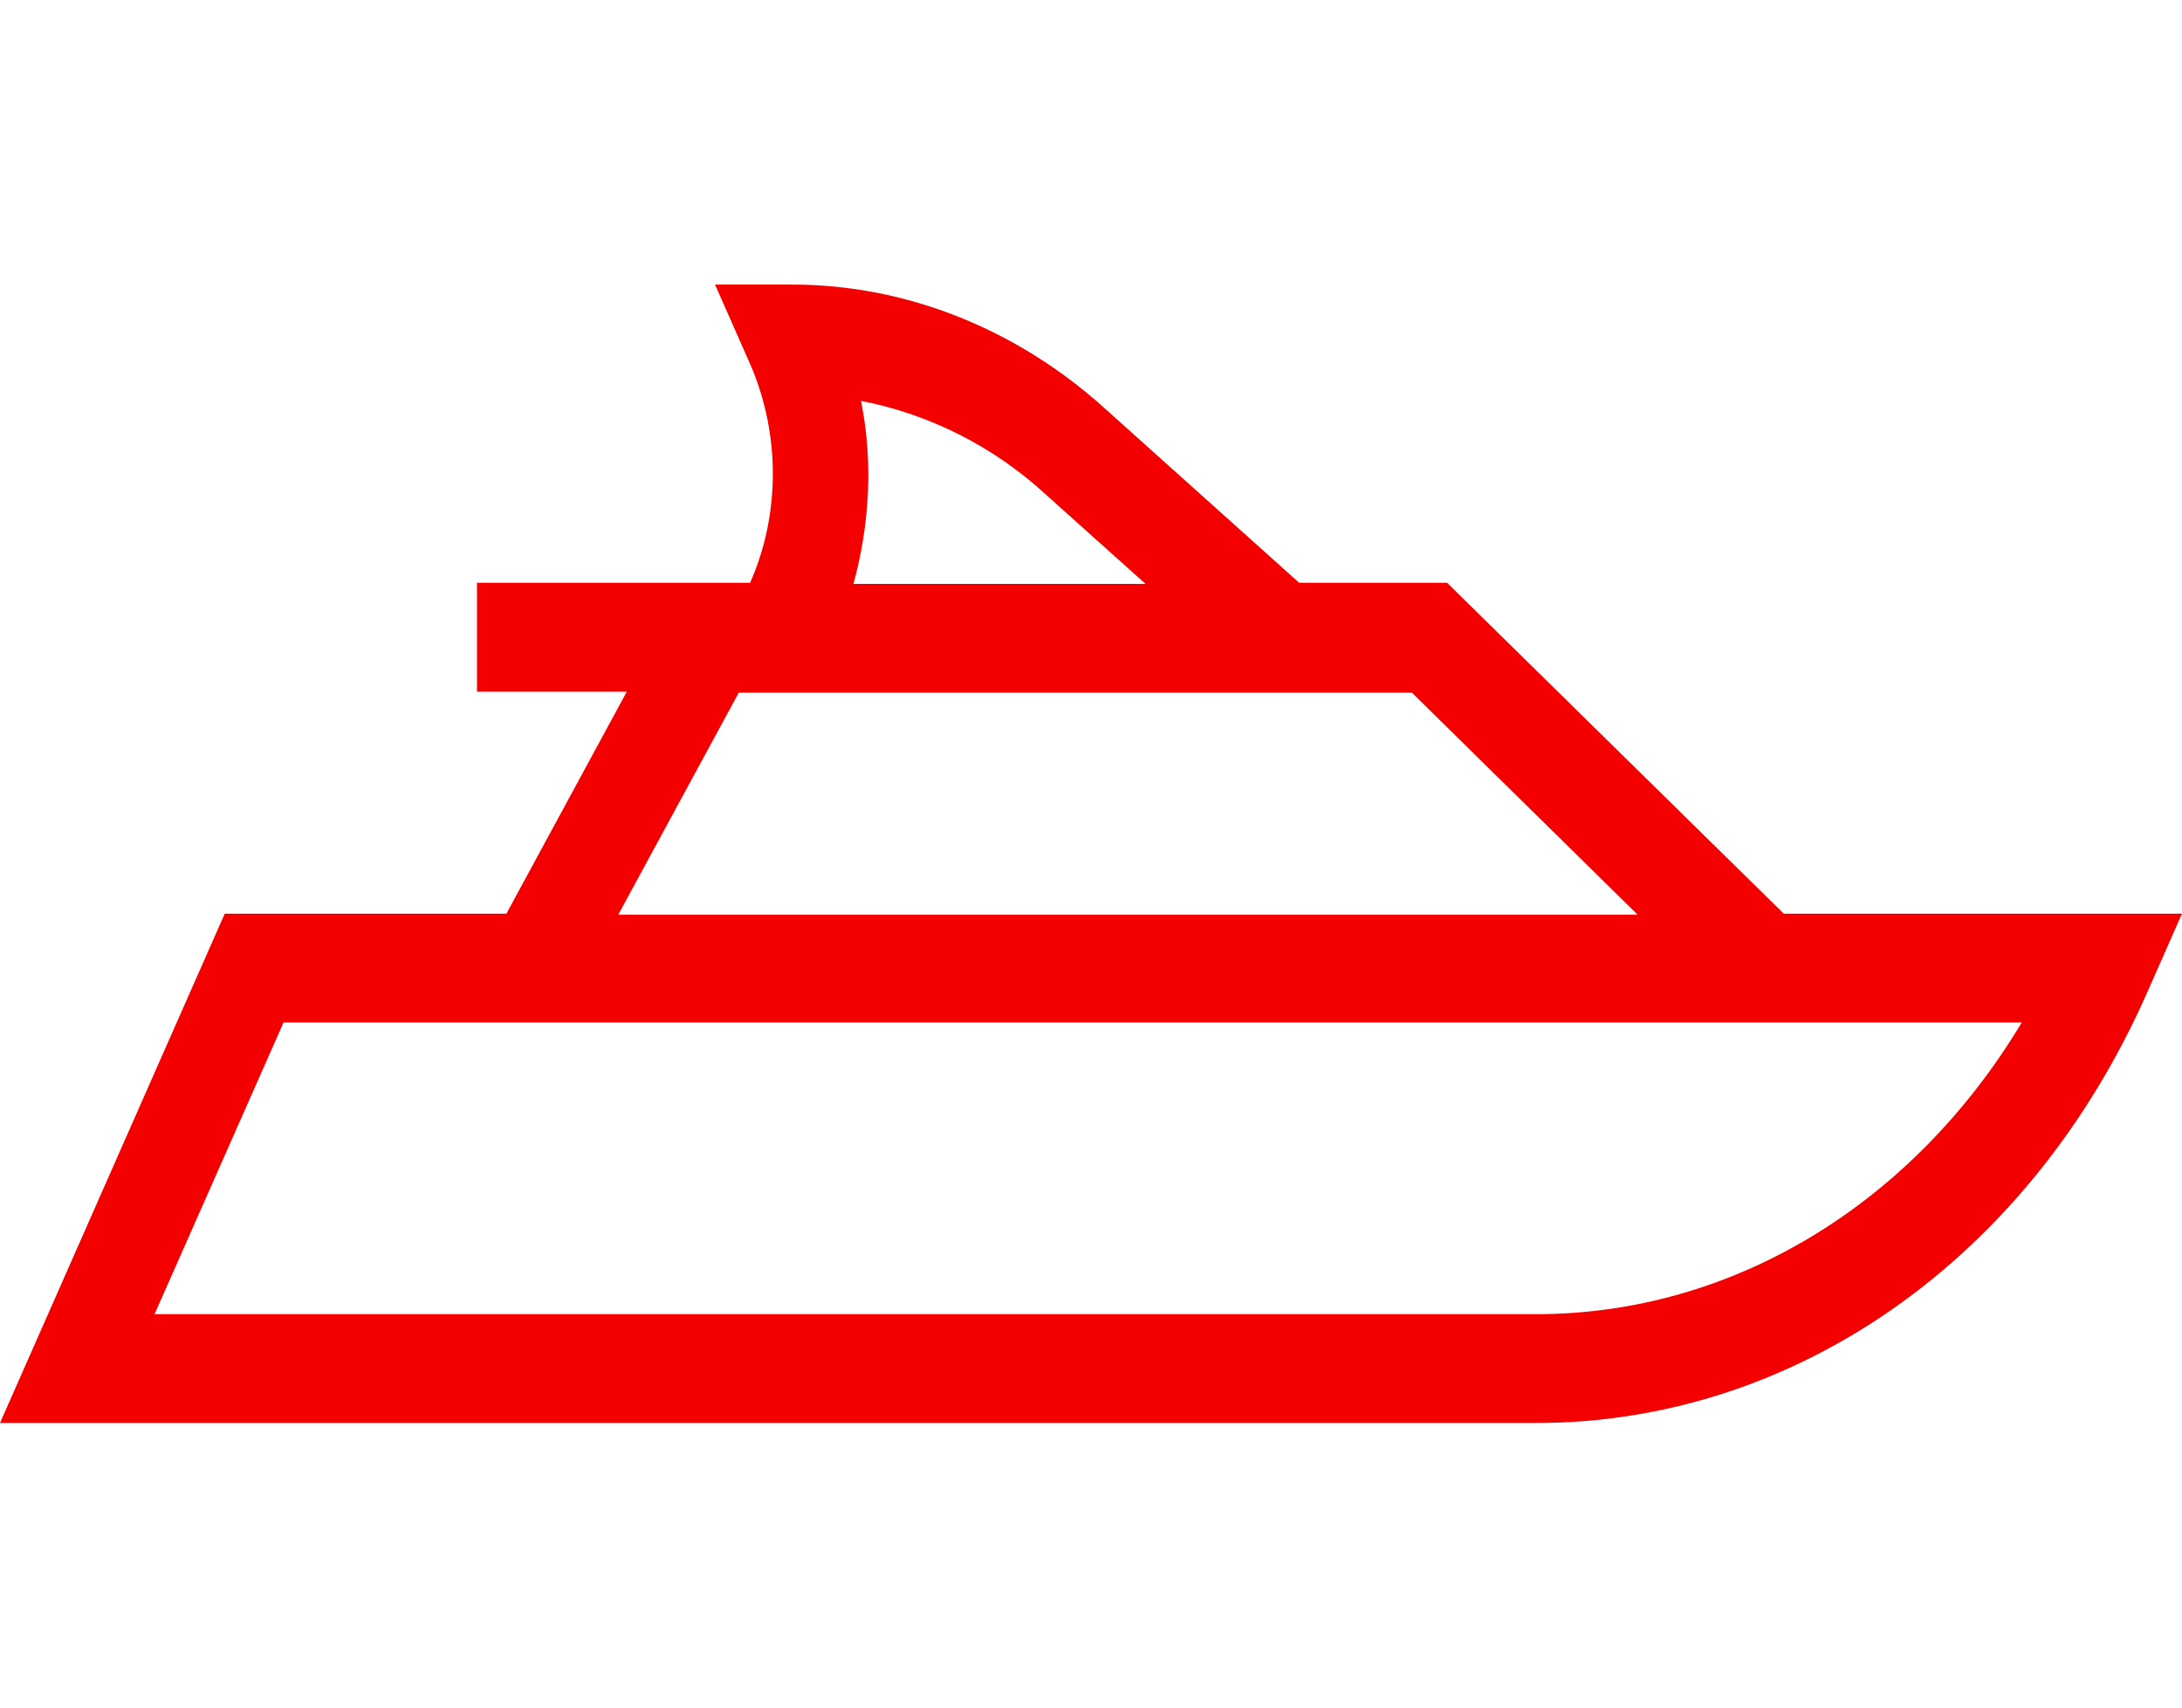 <svg width="23" height="18" viewBox="0 0 23 18" fill="none" xmlns="http://www.w3.org/2000/svg">
<path d="M18.802 9.631L15.253 6.143H13.694L11.635 4.296C10.705 3.459 9.536 3 8.356 3H7.537L7.907 3.837C8.226 4.572 8.226 5.421 7.907 6.143H5.028V7.291H6.607L5.338 9.631H2.369L0 15H16.193C18.922 15 21.391 13.268 22.63 10.469L23 9.631H18.802ZM9.086 4.228C9.786 4.365 10.465 4.698 11.025 5.214L12.075 6.155H8.996C9.166 5.535 9.206 4.87 9.076 4.228H9.086ZM7.787 7.302H14.883L17.262 9.642H6.517L7.787 7.302ZM16.193 13.853H1.629L2.989 10.778H21.311C20.161 12.694 18.262 13.853 16.193 13.853Z" fill="#F40000"/>
</svg>
